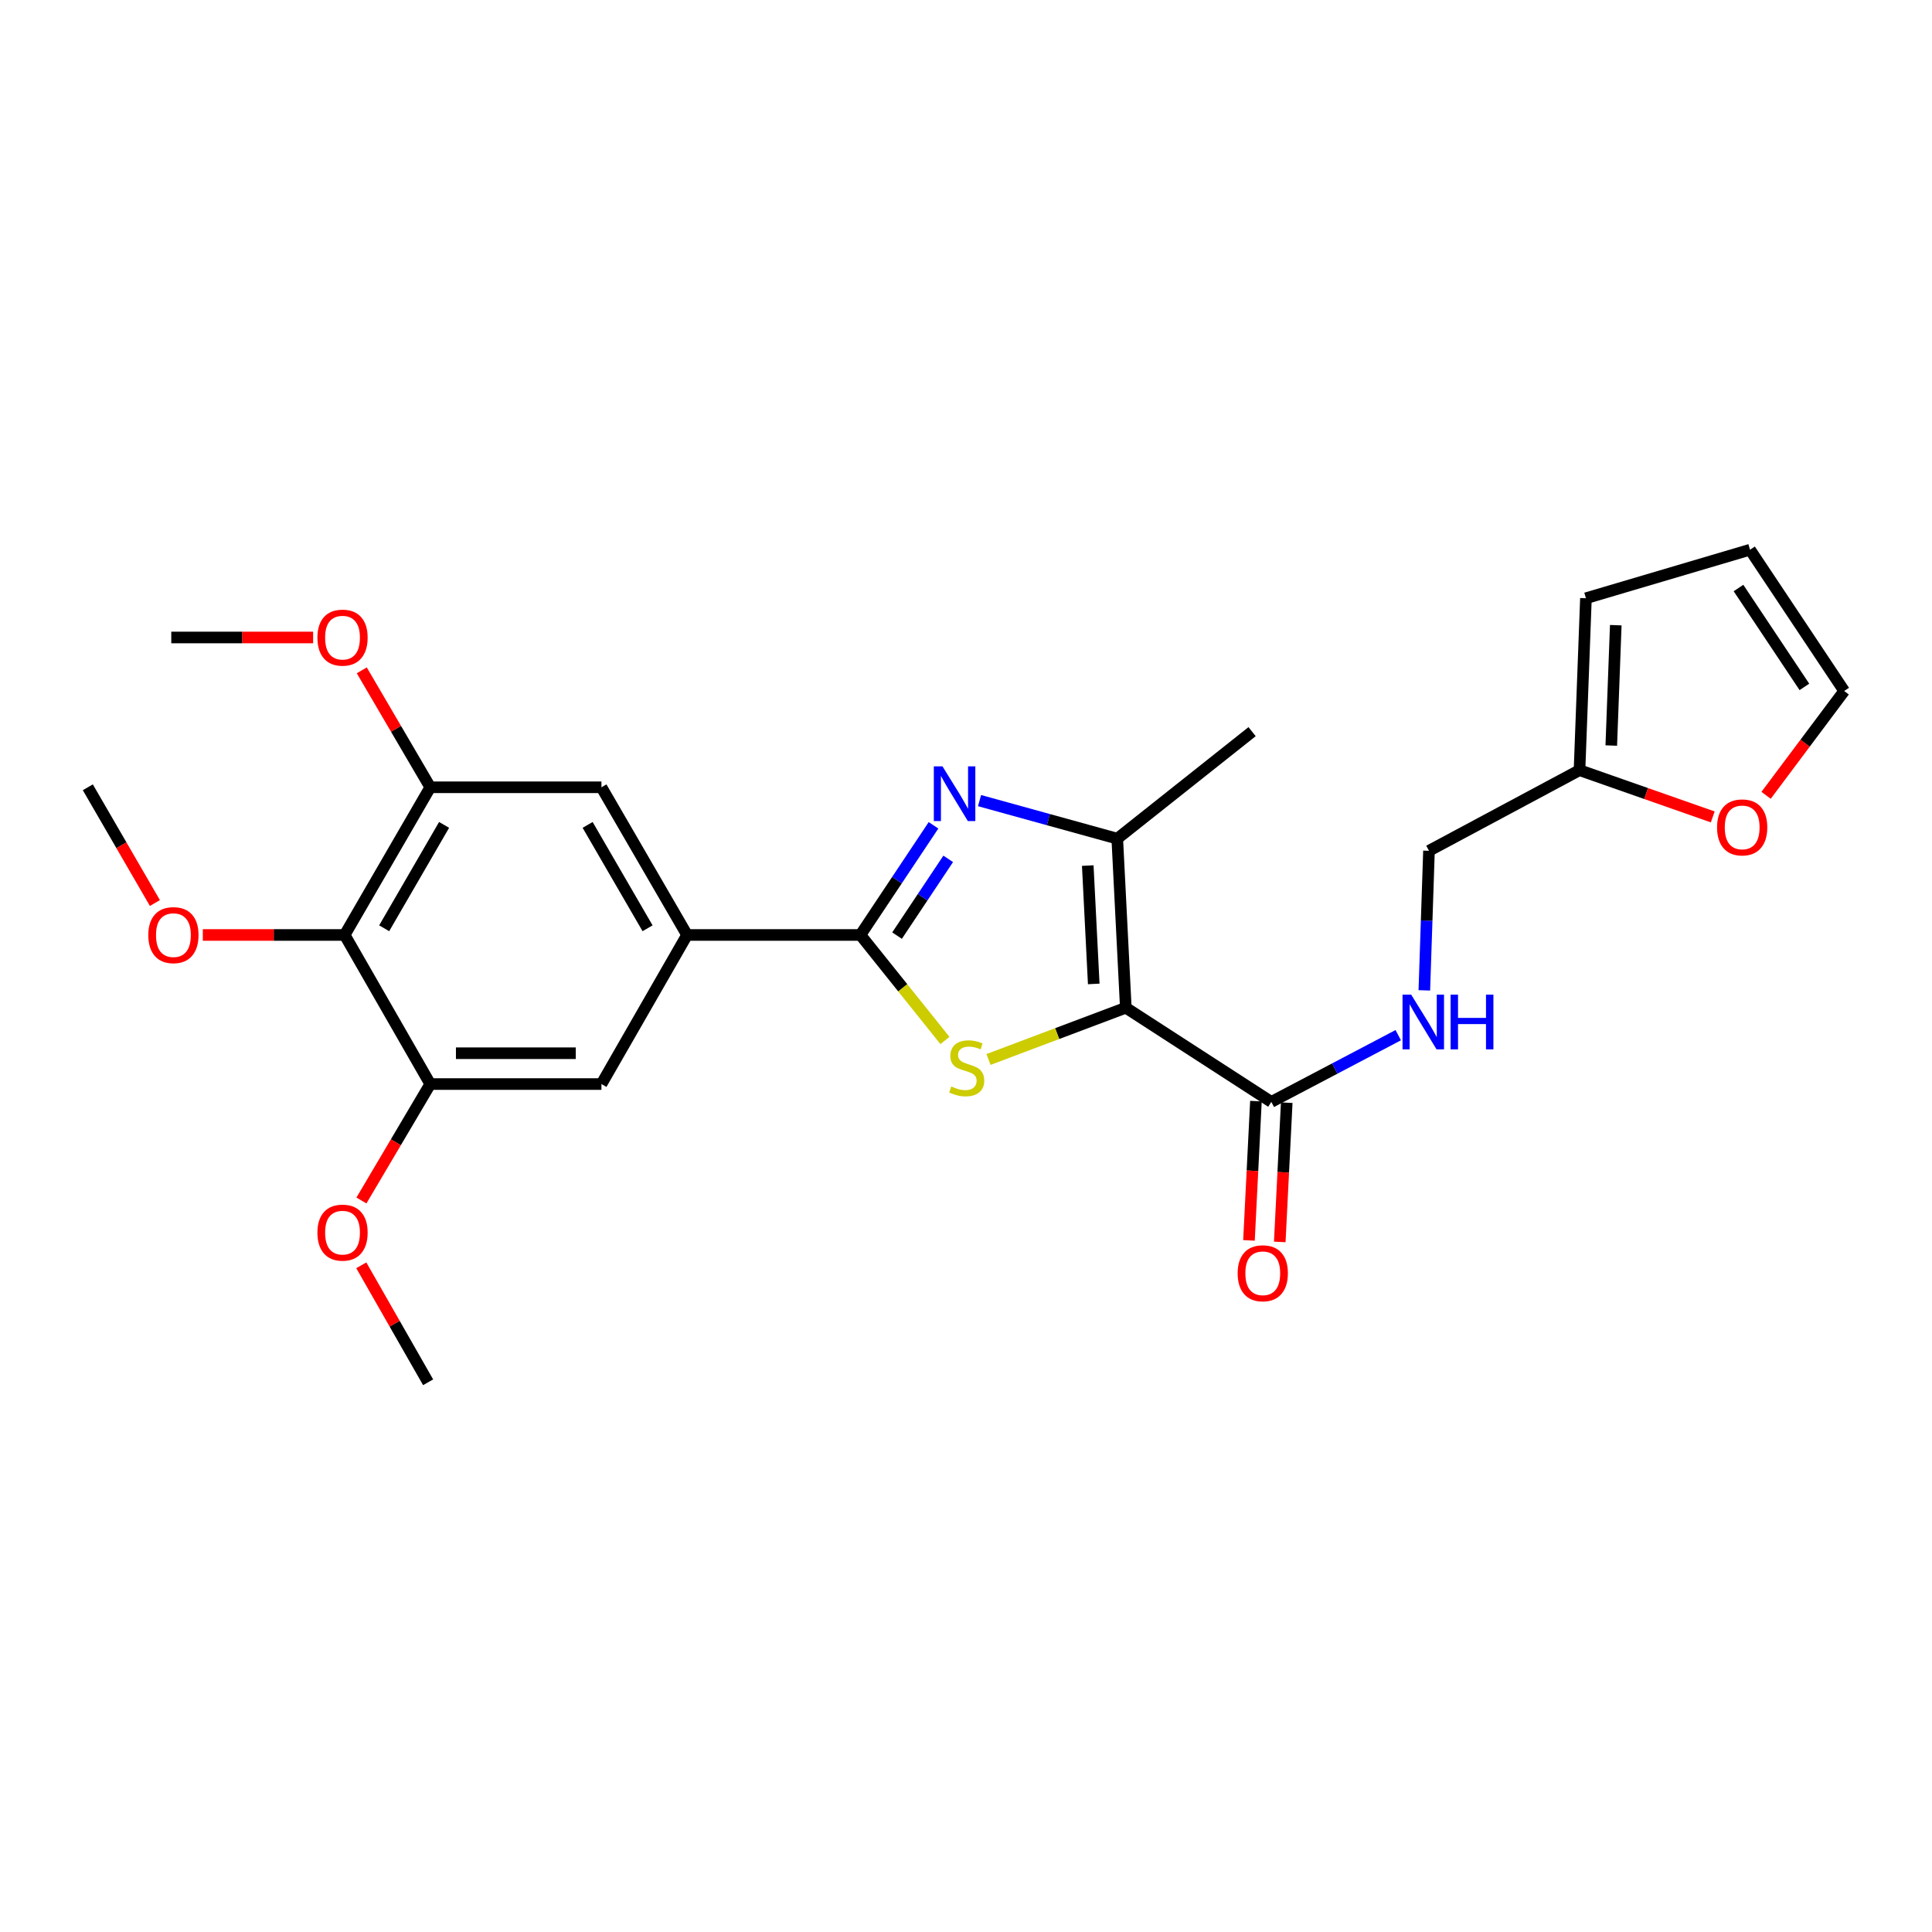 <?xml version='1.0' encoding='iso-8859-1'?>
<svg version='1.1' baseProfile='full'
              xmlns='http://www.w3.org/2000/svg'
                      xmlns:rdkit='http://www.rdkit.org/xml'
                      xmlns:xlink='http://www.w3.org/1999/xlink'
                  xml:space='preserve'
width='1000px' height='1000px' viewBox='0 0 1000 1000'>
<!-- END OF HEADER -->
<rect style='opacity:1.0;fill:#FFFFFF;stroke:none' width='1000' height='1000' x='0' y='0'> </rect>
<path class='bond-0' d='M 582.716,521.603 L 547.184,534.991' style='fill:none;fill-rule:evenodd;stroke:#000000;stroke-width:6px;stroke-linecap:butt;stroke-linejoin:miter;stroke-opacity:1' />
<path class='bond-0' d='M 547.184,534.991 L 511.652,548.379' style='fill:none;fill-rule:evenodd;stroke:#CCCC00;stroke-width:6px;stroke-linecap:butt;stroke-linejoin:miter;stroke-opacity:1' />
<path class='bond-3' d='M 582.716,521.603 L 578.293,434.091' style='fill:none;fill-rule:evenodd;stroke:#000000;stroke-width:6px;stroke-linecap:butt;stroke-linejoin:miter;stroke-opacity:1' />
<path class='bond-3' d='M 566.117,509.282 L 563.02,448.023' style='fill:none;fill-rule:evenodd;stroke:#000000;stroke-width:6px;stroke-linecap:butt;stroke-linejoin:miter;stroke-opacity:1' />
<path class='bond-4' d='M 582.716,521.603 L 658.04,570.341' style='fill:none;fill-rule:evenodd;stroke:#000000;stroke-width:6px;stroke-linecap:butt;stroke-linejoin:miter;stroke-opacity:1' />
<path class='bond-1' d='M 489.092,538.545 L 467.225,511.241' style='fill:none;fill-rule:evenodd;stroke:#CCCC00;stroke-width:6px;stroke-linecap:butt;stroke-linejoin:miter;stroke-opacity:1' />
<path class='bond-1' d='M 467.225,511.241 L 445.358,483.937' style='fill:none;fill-rule:evenodd;stroke:#000000;stroke-width:6px;stroke-linecap:butt;stroke-linejoin:miter;stroke-opacity:1' />
<path class='bond-5' d='M 445.358,483.937 L 355.63,483.937' style='fill:none;fill-rule:evenodd;stroke:#000000;stroke-width:6px;stroke-linecap:butt;stroke-linejoin:miter;stroke-opacity:1' />
<path class='bond-26' d='M 445.358,483.937 L 464.272,455.558' style='fill:none;fill-rule:evenodd;stroke:#000000;stroke-width:6px;stroke-linecap:butt;stroke-linejoin:miter;stroke-opacity:1' />
<path class='bond-26' d='M 464.272,455.558 L 483.186,427.178' style='fill:none;fill-rule:evenodd;stroke:#0000FF;stroke-width:6px;stroke-linecap:butt;stroke-linejoin:miter;stroke-opacity:1' />
<path class='bond-26' d='M 464.31,484.272 L 477.55,464.407' style='fill:none;fill-rule:evenodd;stroke:#000000;stroke-width:6px;stroke-linecap:butt;stroke-linejoin:miter;stroke-opacity:1' />
<path class='bond-26' d='M 477.55,464.407 L 490.79,444.541' style='fill:none;fill-rule:evenodd;stroke:#0000FF;stroke-width:6px;stroke-linecap:butt;stroke-linejoin:miter;stroke-opacity:1' />
<path class='bond-2' d='M 507.011,414.393 L 542.652,424.242' style='fill:none;fill-rule:evenodd;stroke:#0000FF;stroke-width:6px;stroke-linecap:butt;stroke-linejoin:miter;stroke-opacity:1' />
<path class='bond-2' d='M 542.652,424.242 L 578.293,434.091' style='fill:none;fill-rule:evenodd;stroke:#000000;stroke-width:6px;stroke-linecap:butt;stroke-linejoin:miter;stroke-opacity:1' />
<path class='bond-22' d='M 578.293,434.091 L 648.085,378.705' style='fill:none;fill-rule:evenodd;stroke:#000000;stroke-width:6px;stroke-linecap:butt;stroke-linejoin:miter;stroke-opacity:1' />
<path class='bond-11' d='M 658.04,570.341 L 690.883,553.072' style='fill:none;fill-rule:evenodd;stroke:#000000;stroke-width:6px;stroke-linecap:butt;stroke-linejoin:miter;stroke-opacity:1' />
<path class='bond-11' d='M 690.883,553.072 L 723.726,535.803' style='fill:none;fill-rule:evenodd;stroke:#0000FF;stroke-width:6px;stroke-linecap:butt;stroke-linejoin:miter;stroke-opacity:1' />
<path class='bond-14' d='M 650.071,569.943 L 648.269,605.984' style='fill:none;fill-rule:evenodd;stroke:#000000;stroke-width:6px;stroke-linecap:butt;stroke-linejoin:miter;stroke-opacity:1' />
<path class='bond-14' d='M 648.269,605.984 L 646.466,642.025' style='fill:none;fill-rule:evenodd;stroke:#FF0000;stroke-width:6px;stroke-linecap:butt;stroke-linejoin:miter;stroke-opacity:1' />
<path class='bond-14' d='M 666.008,570.74 L 664.205,606.781' style='fill:none;fill-rule:evenodd;stroke:#000000;stroke-width:6px;stroke-linecap:butt;stroke-linejoin:miter;stroke-opacity:1' />
<path class='bond-14' d='M 664.205,606.781 L 662.403,642.822' style='fill:none;fill-rule:evenodd;stroke:#FF0000;stroke-width:6px;stroke-linecap:butt;stroke-linejoin:miter;stroke-opacity:1' />
<path class='bond-9' d='M 355.63,483.937 L 311.306,561.104' style='fill:none;fill-rule:evenodd;stroke:#000000;stroke-width:6px;stroke-linecap:butt;stroke-linejoin:miter;stroke-opacity:1' />
<path class='bond-10' d='M 355.63,483.937 L 311.306,407.497' style='fill:none;fill-rule:evenodd;stroke:#000000;stroke-width:6px;stroke-linecap:butt;stroke-linejoin:miter;stroke-opacity:1' />
<path class='bond-10' d='M 335.178,480.475 L 304.151,426.967' style='fill:none;fill-rule:evenodd;stroke:#000000;stroke-width:6px;stroke-linecap:butt;stroke-linejoin:miter;stroke-opacity:1' />
<path class='bond-6' d='M 178.398,483.937 L 222.704,407.497' style='fill:none;fill-rule:evenodd;stroke:#000000;stroke-width:6px;stroke-linecap:butt;stroke-linejoin:miter;stroke-opacity:1' />
<path class='bond-6' d='M 198.849,480.473 L 229.863,426.965' style='fill:none;fill-rule:evenodd;stroke:#000000;stroke-width:6px;stroke-linecap:butt;stroke-linejoin:miter;stroke-opacity:1' />
<path class='bond-19' d='M 178.398,483.937 L 141.687,483.937' style='fill:none;fill-rule:evenodd;stroke:#000000;stroke-width:6px;stroke-linecap:butt;stroke-linejoin:miter;stroke-opacity:1' />
<path class='bond-19' d='M 141.687,483.937 L 104.976,483.937' style='fill:none;fill-rule:evenodd;stroke:#FF0000;stroke-width:6px;stroke-linecap:butt;stroke-linejoin:miter;stroke-opacity:1' />
<path class='bond-27' d='M 178.398,483.937 L 222.704,561.104' style='fill:none;fill-rule:evenodd;stroke:#000000;stroke-width:6px;stroke-linecap:butt;stroke-linejoin:miter;stroke-opacity:1' />
<path class='bond-7' d='M 222.704,561.104 L 311.306,561.104' style='fill:none;fill-rule:evenodd;stroke:#000000;stroke-width:6px;stroke-linecap:butt;stroke-linejoin:miter;stroke-opacity:1' />
<path class='bond-7' d='M 235.994,545.148 L 298.016,545.148' style='fill:none;fill-rule:evenodd;stroke:#000000;stroke-width:6px;stroke-linecap:butt;stroke-linejoin:miter;stroke-opacity:1' />
<path class='bond-21' d='M 222.704,561.104 L 204.889,591.239' style='fill:none;fill-rule:evenodd;stroke:#000000;stroke-width:6px;stroke-linecap:butt;stroke-linejoin:miter;stroke-opacity:1' />
<path class='bond-21' d='M 204.889,591.239 L 187.074,621.375' style='fill:none;fill-rule:evenodd;stroke:#FF0000;stroke-width:6px;stroke-linecap:butt;stroke-linejoin:miter;stroke-opacity:1' />
<path class='bond-8' d='M 222.704,407.497 L 311.306,407.497' style='fill:none;fill-rule:evenodd;stroke:#000000;stroke-width:6px;stroke-linecap:butt;stroke-linejoin:miter;stroke-opacity:1' />
<path class='bond-20' d='M 222.704,407.497 L 204.977,377.231' style='fill:none;fill-rule:evenodd;stroke:#000000;stroke-width:6px;stroke-linecap:butt;stroke-linejoin:miter;stroke-opacity:1' />
<path class='bond-20' d='M 204.977,377.231 L 187.251,346.964' style='fill:none;fill-rule:evenodd;stroke:#FF0000;stroke-width:6px;stroke-linecap:butt;stroke-linejoin:miter;stroke-opacity:1' />
<path class='bond-18' d='M 737.233,512.611 L 738.436,476.489' style='fill:none;fill-rule:evenodd;stroke:#0000FF;stroke-width:6px;stroke-linecap:butt;stroke-linejoin:miter;stroke-opacity:1' />
<path class='bond-18' d='M 738.436,476.489 L 739.639,440.367' style='fill:none;fill-rule:evenodd;stroke:#000000;stroke-width:6px;stroke-linecap:butt;stroke-linejoin:miter;stroke-opacity:1' />
<path class='bond-12' d='M 817.551,398.641 L 739.639,440.367' style='fill:none;fill-rule:evenodd;stroke:#000000;stroke-width:6px;stroke-linecap:butt;stroke-linejoin:miter;stroke-opacity:1' />
<path class='bond-13' d='M 817.551,398.641 L 852.034,410.738' style='fill:none;fill-rule:evenodd;stroke:#000000;stroke-width:6px;stroke-linecap:butt;stroke-linejoin:miter;stroke-opacity:1' />
<path class='bond-13' d='M 852.034,410.738 L 886.517,422.835' style='fill:none;fill-rule:evenodd;stroke:#FF0000;stroke-width:6px;stroke-linecap:butt;stroke-linejoin:miter;stroke-opacity:1' />
<path class='bond-15' d='M 817.551,398.641 L 820.875,309.649' style='fill:none;fill-rule:evenodd;stroke:#000000;stroke-width:6px;stroke-linecap:butt;stroke-linejoin:miter;stroke-opacity:1' />
<path class='bond-15' d='M 833.995,385.888 L 836.322,323.593' style='fill:none;fill-rule:evenodd;stroke:#000000;stroke-width:6px;stroke-linecap:butt;stroke-linejoin:miter;stroke-opacity:1' />
<path class='bond-16' d='M 914.118,411.656 L 934.332,384.658' style='fill:none;fill-rule:evenodd;stroke:#FF0000;stroke-width:6px;stroke-linecap:butt;stroke-linejoin:miter;stroke-opacity:1' />
<path class='bond-16' d='M 934.332,384.658 L 954.545,357.66' style='fill:none;fill-rule:evenodd;stroke:#000000;stroke-width:6px;stroke-linecap:butt;stroke-linejoin:miter;stroke-opacity:1' />
<path class='bond-17' d='M 820.875,309.649 L 905.807,284.535' style='fill:none;fill-rule:evenodd;stroke:#000000;stroke-width:6px;stroke-linecap:butt;stroke-linejoin:miter;stroke-opacity:1' />
<path class='bond-28' d='M 954.545,357.66 L 905.807,284.535' style='fill:none;fill-rule:evenodd;stroke:#000000;stroke-width:6px;stroke-linecap:butt;stroke-linejoin:miter;stroke-opacity:1' />
<path class='bond-28' d='M 933.957,355.541 L 899.841,304.353' style='fill:none;fill-rule:evenodd;stroke:#000000;stroke-width:6px;stroke-linecap:butt;stroke-linejoin:miter;stroke-opacity:1' />
<path class='bond-23' d='M 80.18,467.408 L 62.817,437.453' style='fill:none;fill-rule:evenodd;stroke:#FF0000;stroke-width:6px;stroke-linecap:butt;stroke-linejoin:miter;stroke-opacity:1' />
<path class='bond-23' d='M 62.817,437.453 L 45.455,407.497' style='fill:none;fill-rule:evenodd;stroke:#000000;stroke-width:6px;stroke-linecap:butt;stroke-linejoin:miter;stroke-opacity:1' />
<path class='bond-25' d='M 162.074,329.958 L 125.363,329.958' style='fill:none;fill-rule:evenodd;stroke:#FF0000;stroke-width:6px;stroke-linecap:butt;stroke-linejoin:miter;stroke-opacity:1' />
<path class='bond-25' d='M 125.363,329.958 L 88.652,329.958' style='fill:none;fill-rule:evenodd;stroke:#000000;stroke-width:6px;stroke-linecap:butt;stroke-linejoin:miter;stroke-opacity:1' />
<path class='bond-24' d='M 187,654.918 L 204.298,685.192' style='fill:none;fill-rule:evenodd;stroke:#FF0000;stroke-width:6px;stroke-linecap:butt;stroke-linejoin:miter;stroke-opacity:1' />
<path class='bond-24' d='M 204.298,685.192 L 221.596,715.465' style='fill:none;fill-rule:evenodd;stroke:#000000;stroke-width:6px;stroke-linecap:butt;stroke-linejoin:miter;stroke-opacity:1' />
<path  class='atom-1' d='M 492.372 562.35
Q 492.692 562.47, 494.012 563.03
Q 495.332 563.59, 496.772 563.95
Q 498.252 564.27, 499.692 564.27
Q 502.372 564.27, 503.932 562.99
Q 505.492 561.67, 505.492 559.39
Q 505.492 557.83, 504.692 556.87
Q 503.932 555.91, 502.732 555.39
Q 501.532 554.87, 499.532 554.27
Q 497.012 553.51, 495.492 552.79
Q 494.012 552.07, 492.932 550.55
Q 491.892 549.03, 491.892 546.47
Q 491.892 542.91, 494.292 540.71
Q 496.732 538.51, 501.532 538.51
Q 504.812 538.51, 508.532 540.07
L 507.612 543.15
Q 504.212 541.75, 501.652 541.75
Q 498.892 541.75, 497.372 542.91
Q 495.852 544.03, 495.892 545.99
Q 495.892 547.51, 496.652 548.43
Q 497.452 549.35, 498.572 549.87
Q 499.732 550.39, 501.652 550.99
Q 504.212 551.79, 505.732 552.59
Q 507.252 553.39, 508.332 555.03
Q 509.452 556.63, 509.452 559.39
Q 509.452 563.31, 506.812 565.43
Q 504.212 567.51, 499.852 567.51
Q 497.332 567.51, 495.412 566.95
Q 493.532 566.43, 491.292 565.51
L 492.372 562.35
' fill='#CCCC00'/>
<path  class='atom-3' d='M 487.827 396.661
L 497.107 411.661
Q 498.027 413.141, 499.507 415.821
Q 500.987 418.501, 501.067 418.661
L 501.067 396.661
L 504.827 396.661
L 504.827 424.981
L 500.947 424.981
L 490.987 408.581
Q 489.827 406.661, 488.587 404.461
Q 487.387 402.261, 487.027 401.581
L 487.027 424.981
L 483.347 424.981
L 483.347 396.661
L 487.827 396.661
' fill='#0000FF'/>
<path  class='atom-12' d='M 730.427 514.828
L 739.707 529.828
Q 740.627 531.308, 742.107 533.988
Q 743.587 536.668, 743.667 536.828
L 743.667 514.828
L 747.427 514.828
L 747.427 543.148
L 743.547 543.148
L 733.587 526.748
Q 732.427 524.828, 731.187 522.628
Q 729.987 520.428, 729.627 519.748
L 729.627 543.148
L 725.947 543.148
L 725.947 514.828
L 730.427 514.828
' fill='#0000FF'/>
<path  class='atom-12' d='M 750.827 514.828
L 754.667 514.828
L 754.667 526.868
L 769.147 526.868
L 769.147 514.828
L 772.987 514.828
L 772.987 543.148
L 769.147 543.148
L 769.147 530.068
L 754.667 530.068
L 754.667 543.148
L 750.827 543.148
L 750.827 514.828
' fill='#0000FF'/>
<path  class='atom-14' d='M 888.747 428.258
Q 888.747 421.458, 892.107 417.658
Q 895.467 413.858, 901.747 413.858
Q 908.027 413.858, 911.387 417.658
Q 914.747 421.458, 914.747 428.258
Q 914.747 435.138, 911.347 439.058
Q 907.947 442.938, 901.747 442.938
Q 895.507 442.938, 892.107 439.058
Q 888.747 435.178, 888.747 428.258
M 901.747 439.738
Q 906.067 439.738, 908.387 436.858
Q 910.747 433.938, 910.747 428.258
Q 910.747 422.698, 908.387 419.898
Q 906.067 417.058, 901.747 417.058
Q 897.427 417.058, 895.067 419.858
Q 892.747 422.658, 892.747 428.258
Q 892.747 433.978, 895.067 436.858
Q 897.427 439.738, 901.747 439.738
' fill='#FF0000'/>
<path  class='atom-15' d='M 640.607 659.041
Q 640.607 652.241, 643.967 648.441
Q 647.327 644.641, 653.607 644.641
Q 659.887 644.641, 663.247 648.441
Q 666.607 652.241, 666.607 659.041
Q 666.607 665.921, 663.207 669.841
Q 659.807 673.721, 653.607 673.721
Q 647.367 673.721, 643.967 669.841
Q 640.607 665.961, 640.607 659.041
M 653.607 670.521
Q 657.927 670.521, 660.247 667.641
Q 662.607 664.721, 662.607 659.041
Q 662.607 653.481, 660.247 650.681
Q 657.927 647.841, 653.607 647.841
Q 649.287 647.841, 646.927 650.641
Q 644.607 653.441, 644.607 659.041
Q 644.607 664.761, 646.927 667.641
Q 649.287 670.521, 653.607 670.521
' fill='#FF0000'/>
<path  class='atom-20' d='M 76.76 484.017
Q 76.76 477.217, 80.12 473.417
Q 83.48 469.617, 89.76 469.617
Q 96.04 469.617, 99.4 473.417
Q 102.76 477.217, 102.76 484.017
Q 102.76 490.897, 99.36 494.817
Q 95.96 498.697, 89.76 498.697
Q 83.52 498.697, 80.12 494.817
Q 76.76 490.937, 76.76 484.017
M 89.76 495.497
Q 94.08 495.497, 96.4 492.617
Q 98.76 489.697, 98.76 484.017
Q 98.76 478.457, 96.4 475.657
Q 94.08 472.817, 89.76 472.817
Q 85.44 472.817, 83.08 475.617
Q 80.76 478.417, 80.76 484.017
Q 80.76 489.737, 83.08 492.617
Q 85.44 495.497, 89.76 495.497
' fill='#FF0000'/>
<path  class='atom-21' d='M 164.29 330.038
Q 164.29 323.238, 167.65 319.438
Q 171.01 315.638, 177.29 315.638
Q 183.57 315.638, 186.93 319.438
Q 190.29 323.238, 190.29 330.038
Q 190.29 336.918, 186.89 340.838
Q 183.49 344.718, 177.29 344.718
Q 171.05 344.718, 167.65 340.838
Q 164.29 336.958, 164.29 330.038
M 177.29 341.518
Q 181.61 341.518, 183.93 338.638
Q 186.29 335.718, 186.29 330.038
Q 186.29 324.478, 183.93 321.678
Q 181.61 318.838, 177.29 318.838
Q 172.97 318.838, 170.61 321.638
Q 168.29 324.438, 168.29 330.038
Q 168.29 335.758, 170.61 338.638
Q 172.97 341.518, 177.29 341.518
' fill='#FF0000'/>
<path  class='atom-22' d='M 164.29 638.006
Q 164.29 631.206, 167.65 627.406
Q 171.01 623.606, 177.29 623.606
Q 183.57 623.606, 186.93 627.406
Q 190.29 631.206, 190.29 638.006
Q 190.29 644.886, 186.89 648.806
Q 183.49 652.686, 177.29 652.686
Q 171.05 652.686, 167.65 648.806
Q 164.29 644.926, 164.29 638.006
M 177.29 649.486
Q 181.61 649.486, 183.93 646.606
Q 186.29 643.686, 186.29 638.006
Q 186.29 632.446, 183.93 629.646
Q 181.61 626.806, 177.29 626.806
Q 172.97 626.806, 170.61 629.606
Q 168.29 632.406, 168.29 638.006
Q 168.29 643.726, 170.61 646.606
Q 172.97 649.486, 177.29 649.486
' fill='#FF0000'/>
</svg>
